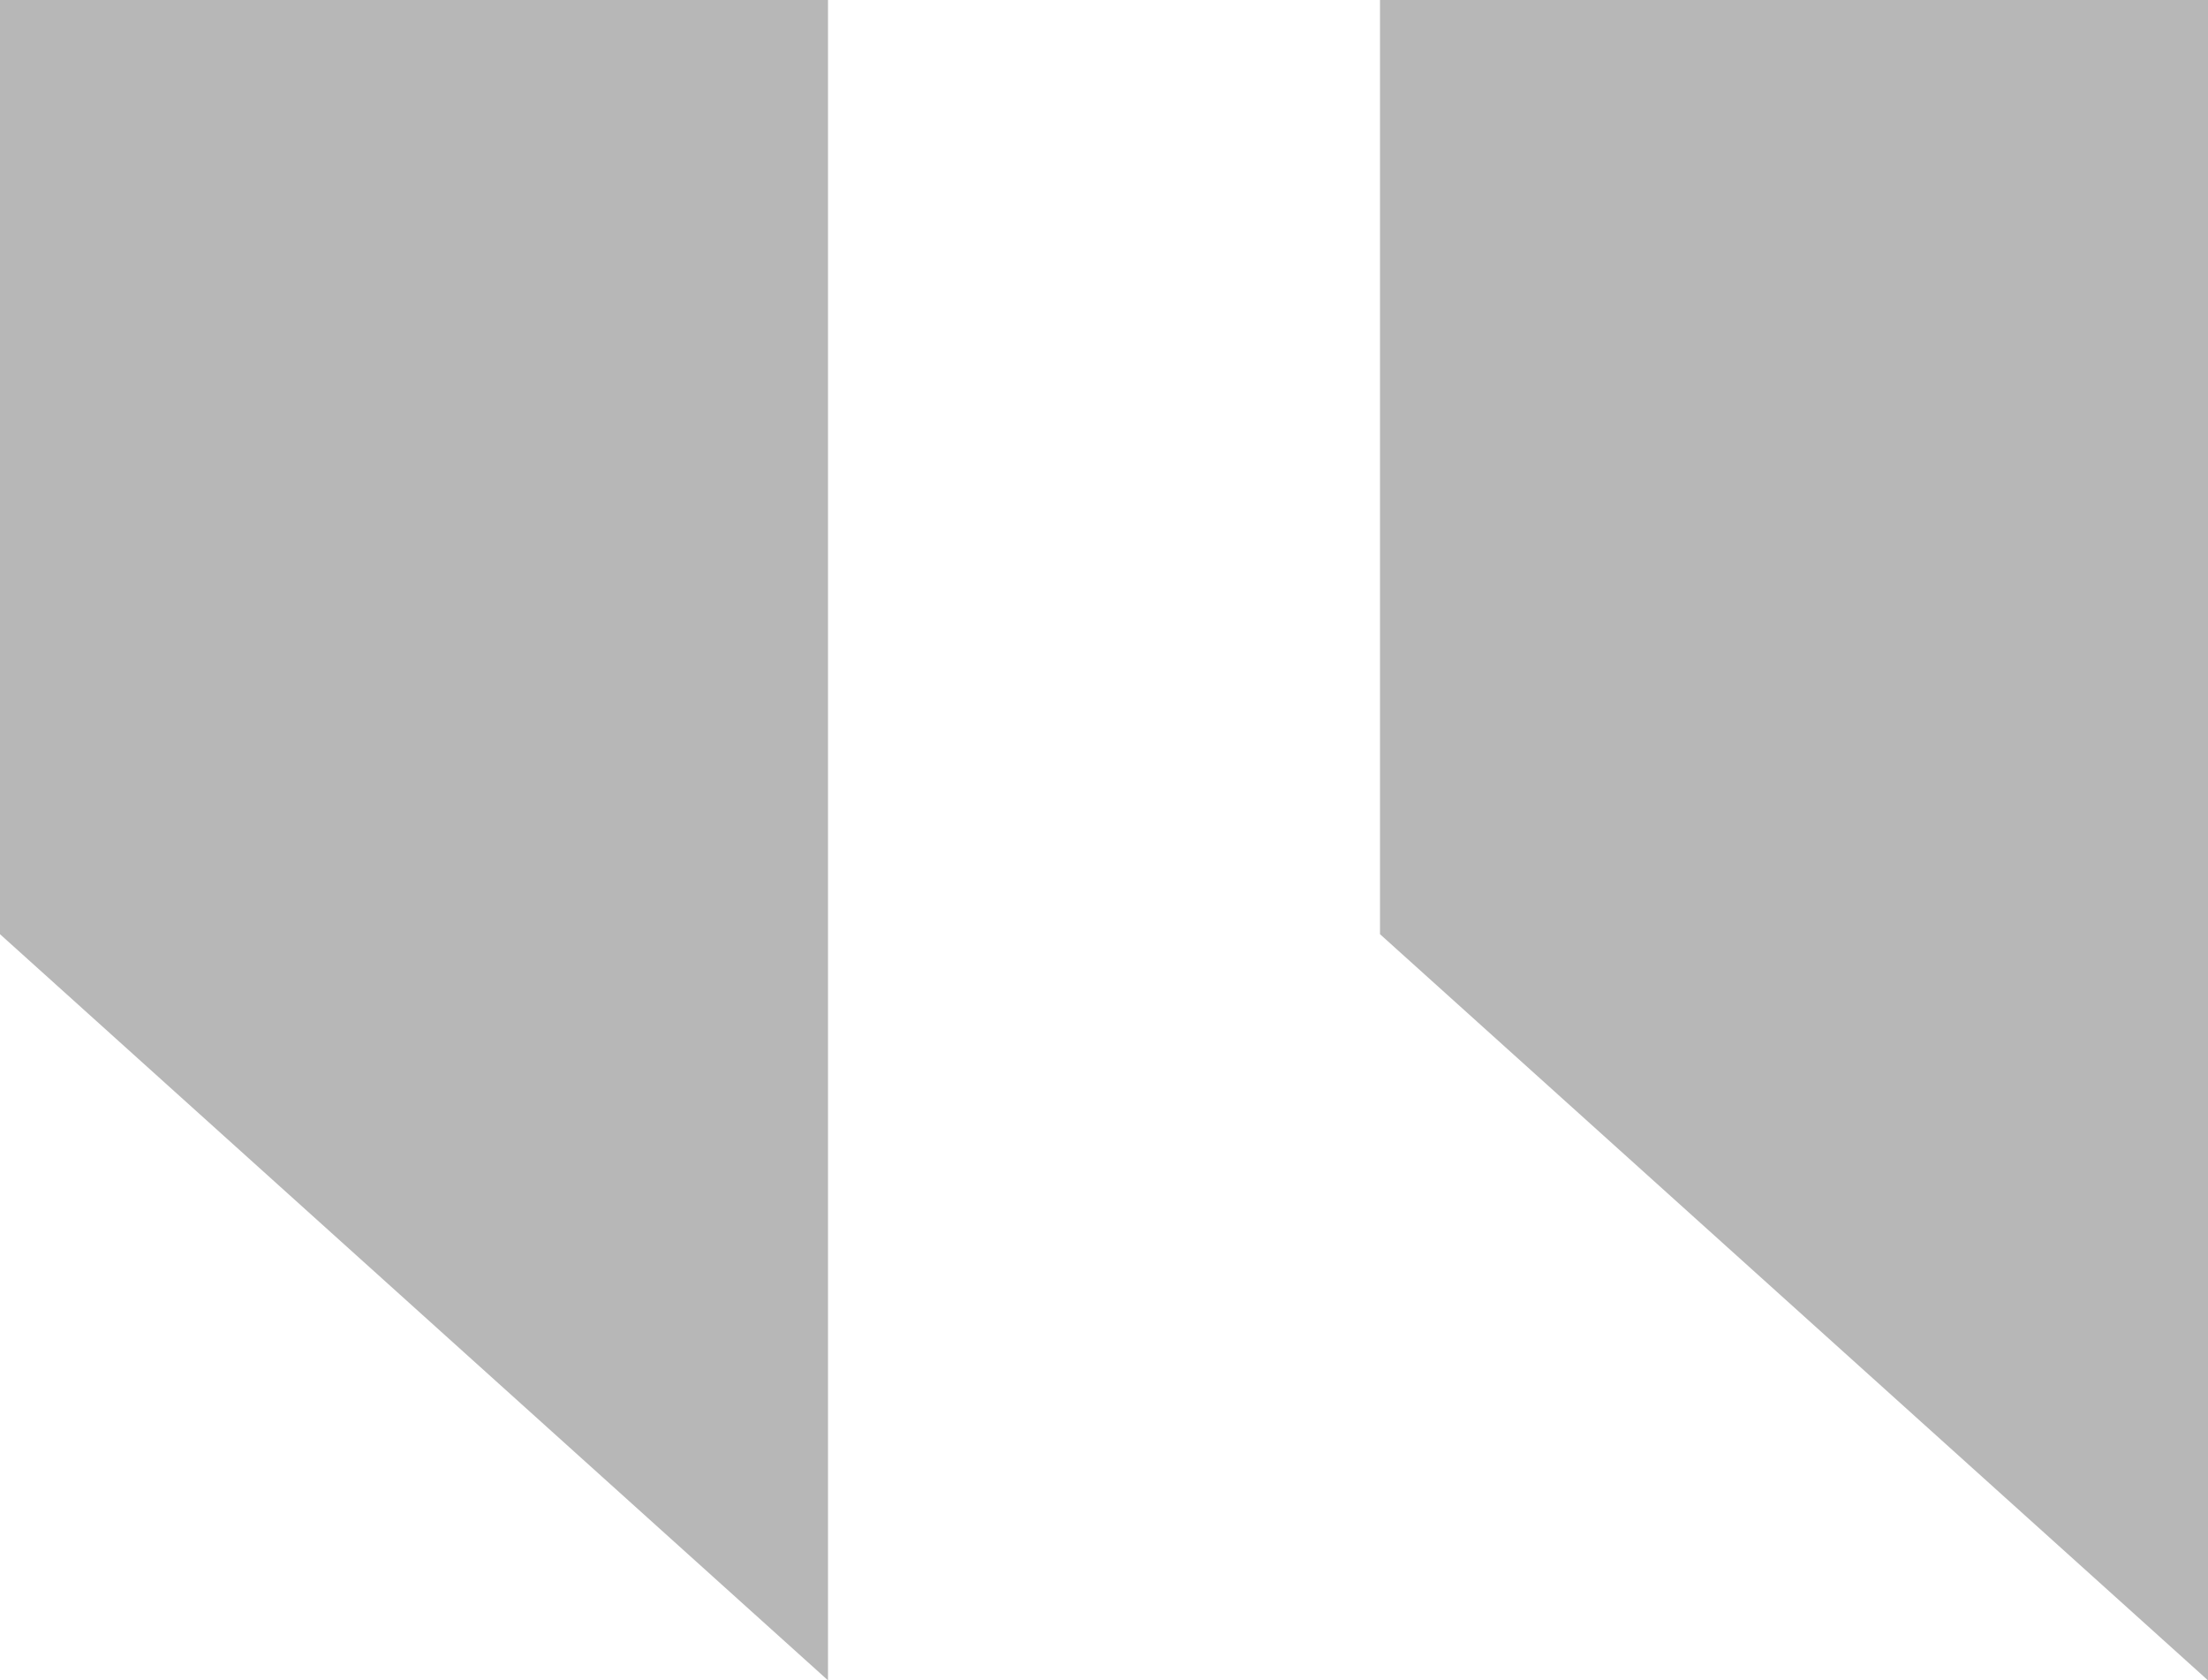 <svg id="quotation_marks_left" xmlns="http://www.w3.org/2000/svg" width="33.4" height="25.416" viewBox="0 0 33.4 25.416">
  <defs>
    <style>
      .cls-1 {
        fill: #b7b7b7;
      }
    </style>
  </defs>
  <path id="Path_1280" data-name="Path 1280" class="cls-1" d="M12.525,0H0V14.13L12.525,25.416Z" transform="translate(20.875)"/>
  <path id="Path_1281" data-name="Path 1281" class="cls-1" d="M12.525,0H0V14.13L12.525,25.416Z"/>
</svg>
